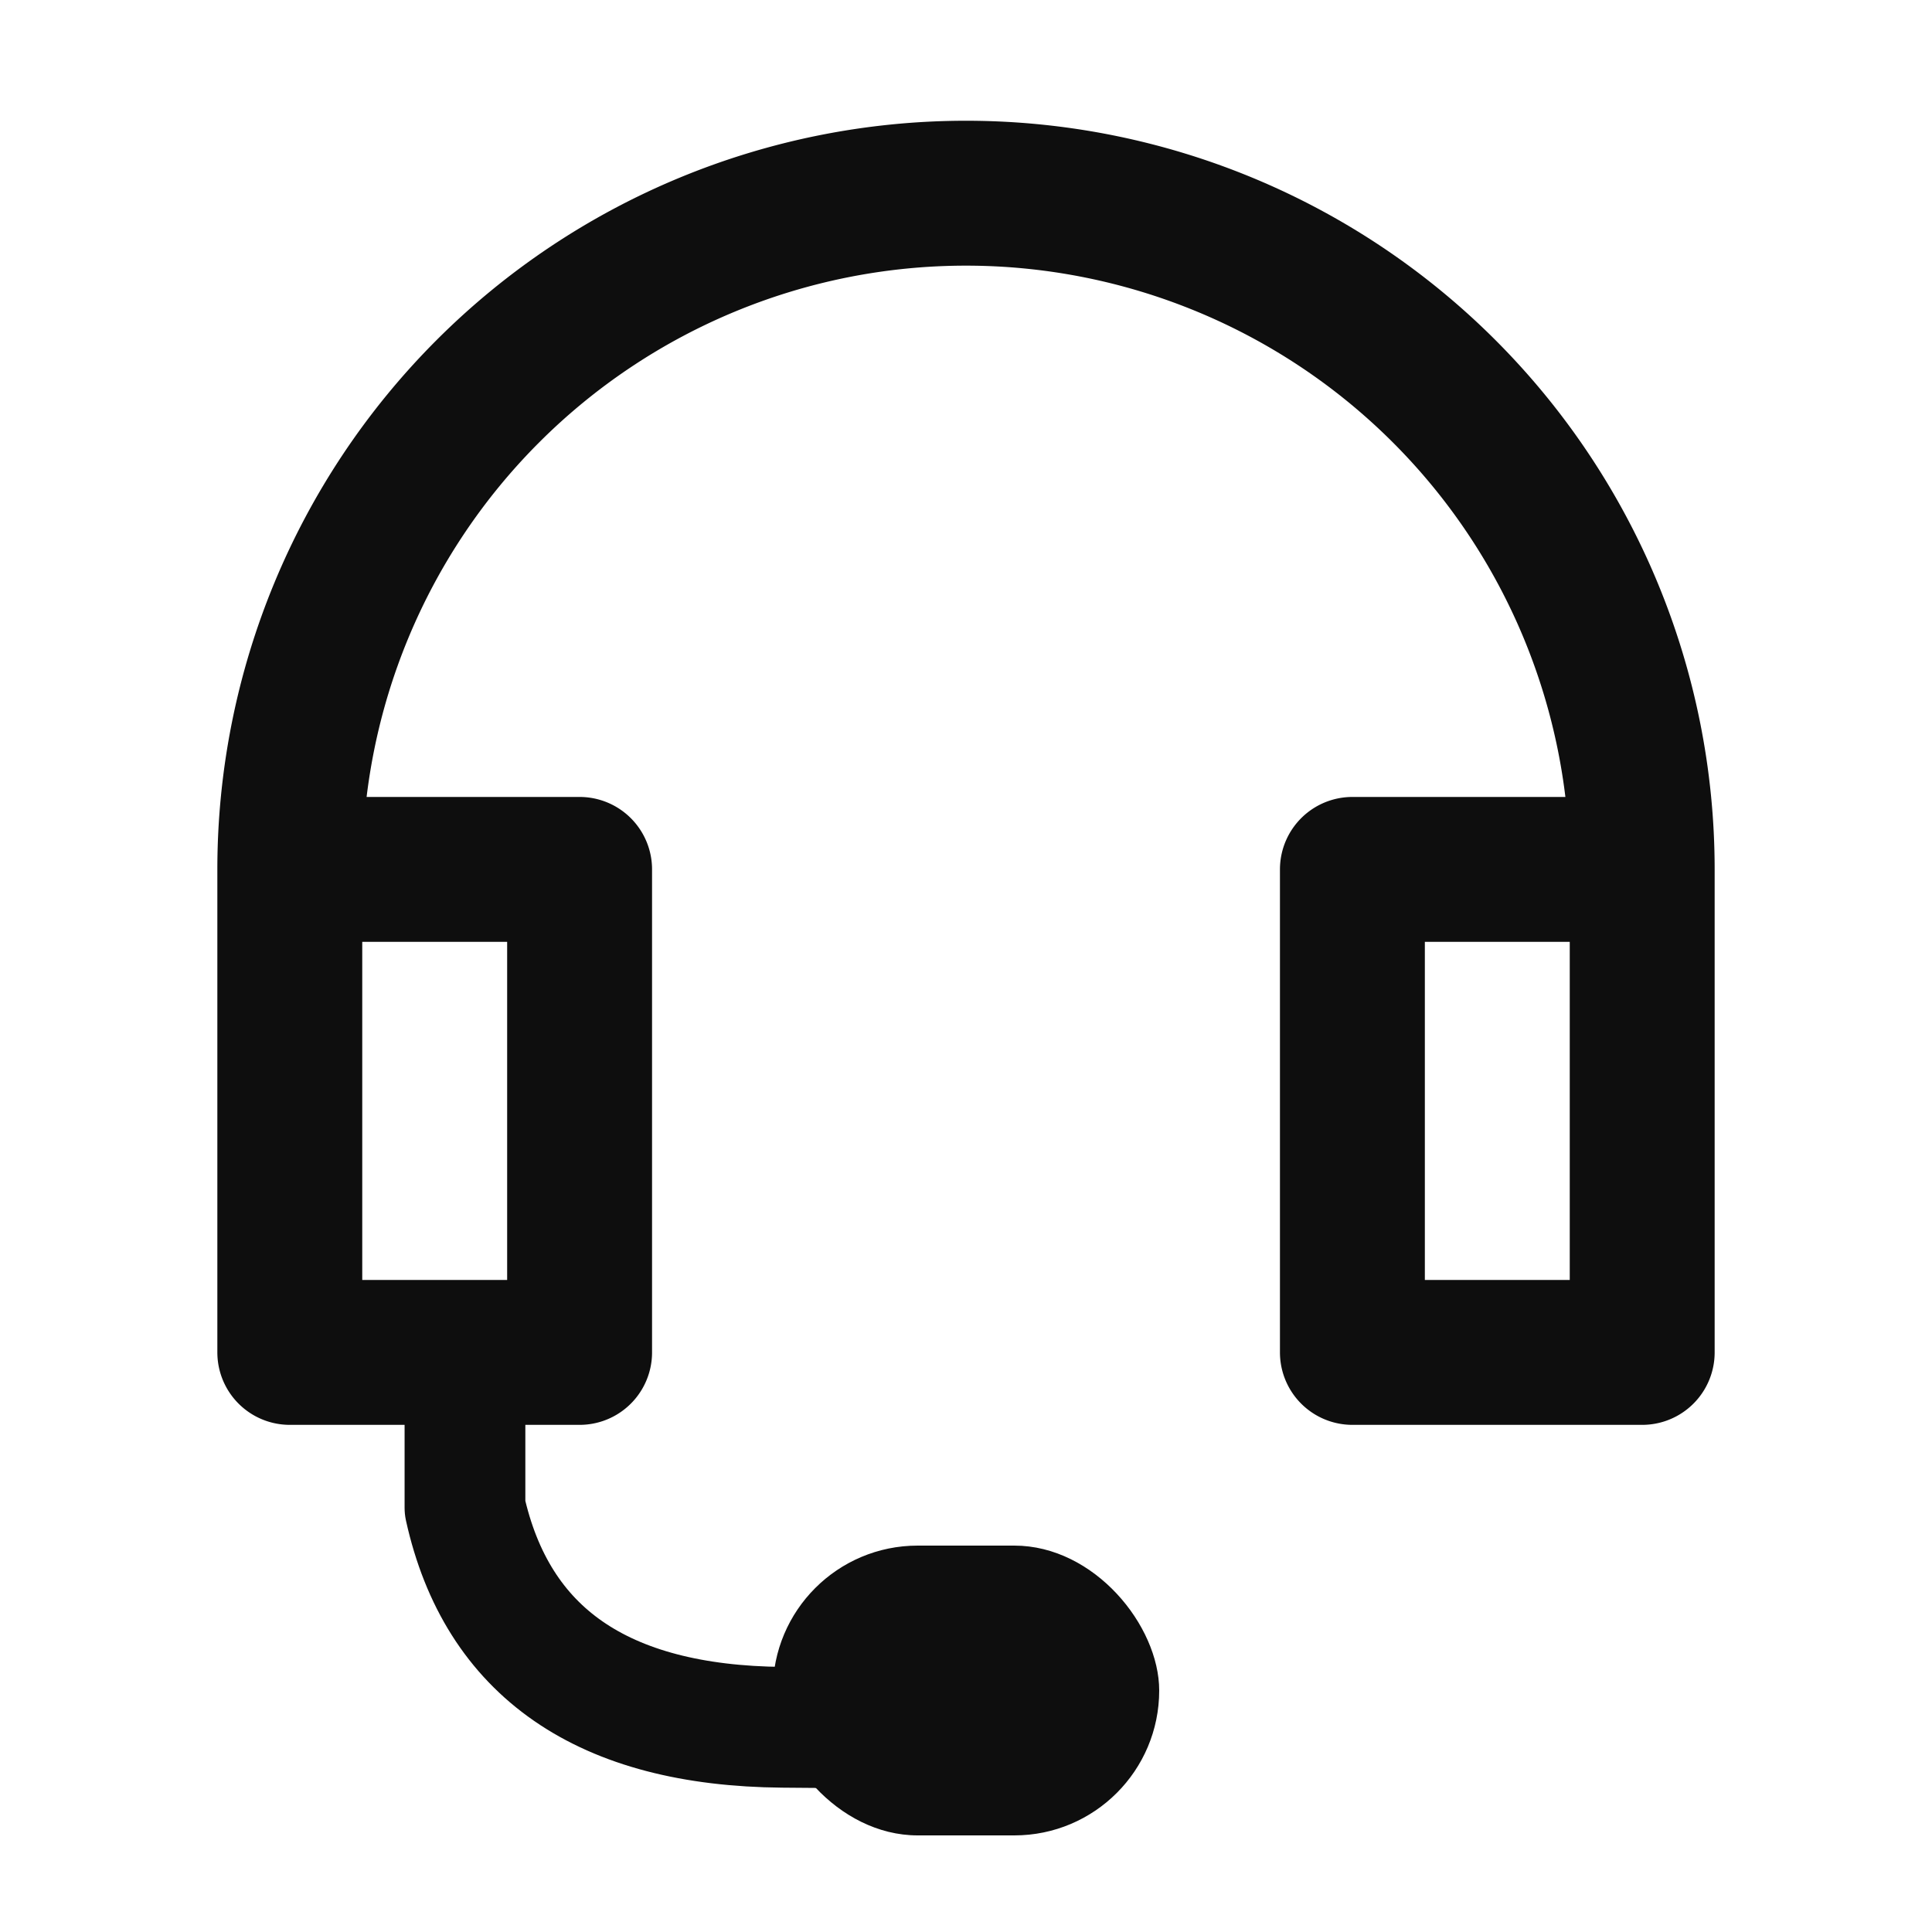 <svg xmlns="http://www.w3.org/2000/svg" width="24" height="24" viewBox="0 0 24 24">
    <g fill="none" fill-rule="evenodd" transform="translate(3.6 2.4)">
        <path stroke="#0E0E0E" stroke-linejoin="round" stroke-width="1.8" d="M16.8 8.4A8.4 8.4 0 1 0 0 8.4M13.2 8.4h3.6v6h-3.6zM0 8.4h3.6v6H0z"/>
        <path stroke="#0E0E0E" stroke-linejoin="round" stroke-width="1.5" d="M2.176 13.973v2.357c.398 1.798 1.713 2.707 3.945 2.727 2.232.02 2.867.02 1.905 0"/>
        <rect width="4.8" height="3.6" x="6" y="16.8" fill="#0E0E0E" rx="1.8"/>
    </g>
</svg>
